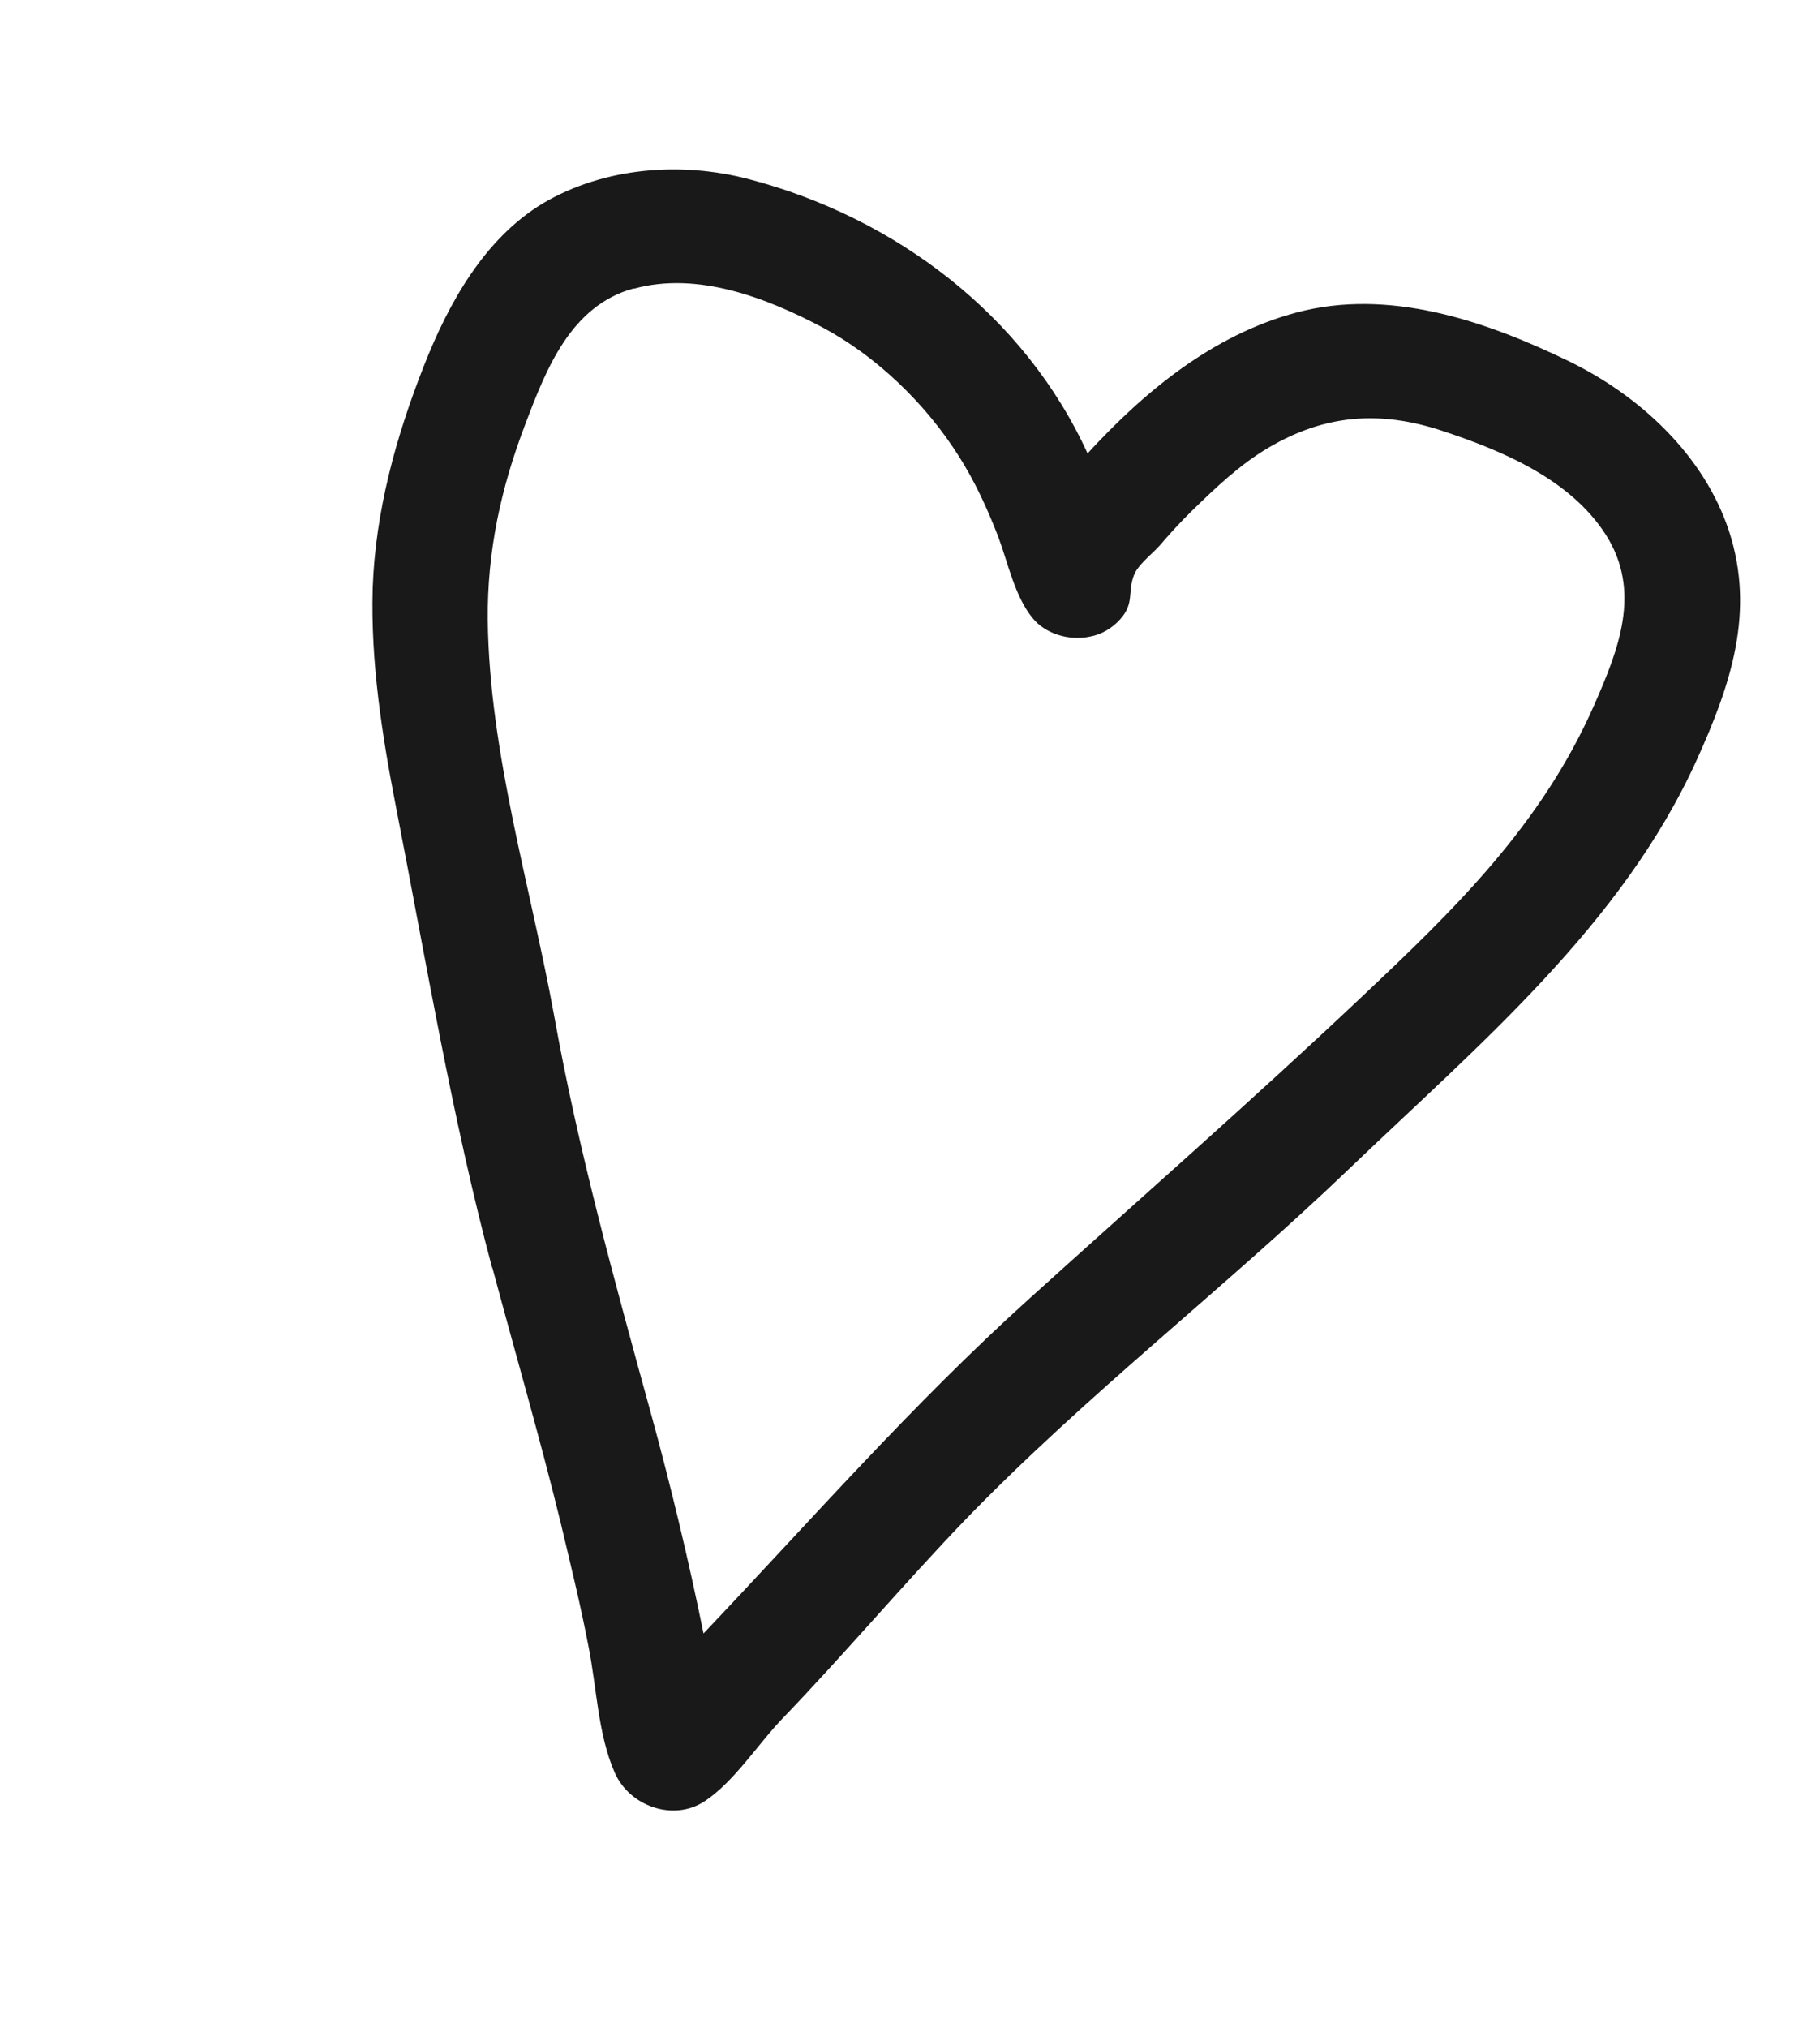 <svg width="141" height="157" viewBox="0 0 141 157" fill="none" xmlns="http://www.w3.org/2000/svg">
<g style="mix-blend-mode:multiply" opacity="0.9">
<path d="M38.139 98.128C39.891 104.676 41.806 111.239 43.418 117.821C44.174 121.011 44.968 124.215 45.584 127.44C46.226 130.591 46.31 134.248 47.611 137.217C48.736 139.835 52.169 141.074 54.605 139.451C56.926 137.911 58.761 134.964 60.68 132.995C65.484 127.993 69.974 122.675 74.777 117.672C84.143 107.995 94.881 99.745 104.586 90.433C114.597 80.857 125.693 71.578 131.47 58.794C134.065 53.062 136.002 47.389 133.946 41.106C132.002 35.233 127.03 30.612 121.466 27.929C114.995 24.805 107.585 22.302 100.469 24.19C93.961 25.918 88.642 30.329 84.256 35.106C79.364 24.412 69.386 16.849 58.021 13.873C52.729 12.48 46.784 12.962 42.079 15.732C37.514 18.468 34.733 23.517 32.851 28.302C30.675 33.809 29.079 39.601 28.873 45.548C28.706 51.261 29.602 56.974 30.7 62.593C33.019 74.451 34.997 86.437 38.127 98.165L38.139 98.128ZM49.116 22.351C54.003 21.005 59.329 23.028 63.706 25.339C67.931 27.596 71.706 31.263 74.229 35.235C75.521 37.253 76.485 39.362 77.334 41.554C78.083 43.547 78.614 46.165 79.984 47.838C80.99 49.096 82.846 49.62 84.403 49.297C85.352 49.134 86.163 48.634 86.786 47.944C87.892 46.722 87.353 45.833 87.84 44.56C88.122 43.752 89.277 42.877 89.836 42.247C90.624 41.327 91.451 40.419 92.353 39.539C94.157 37.777 96.062 35.968 98.256 34.672C102.644 32.081 106.919 31.758 111.754 33.363C116.4 34.901 121.662 37.108 124.41 41.407C127.209 45.805 125.379 50.319 123.512 54.574C119.395 63.939 112.611 70.477 105.396 77.276C96.974 85.222 88.288 92.827 79.665 100.62C70.673 108.737 62.828 117.708 54.503 126.47C53.33 120.702 51.942 114.94 50.389 109.287C50.103 108.28 48.276 101.582 50.351 109.15C47.58 99.072 44.797 89.031 42.95 78.74C41.115 68.659 37.903 58.263 37.788 47.999C37.738 42.663 38.811 37.761 40.72 32.779C42.321 28.555 44.241 23.659 49.078 22.337L49.116 22.351Z" fill="black"/>
</g>
</svg>
